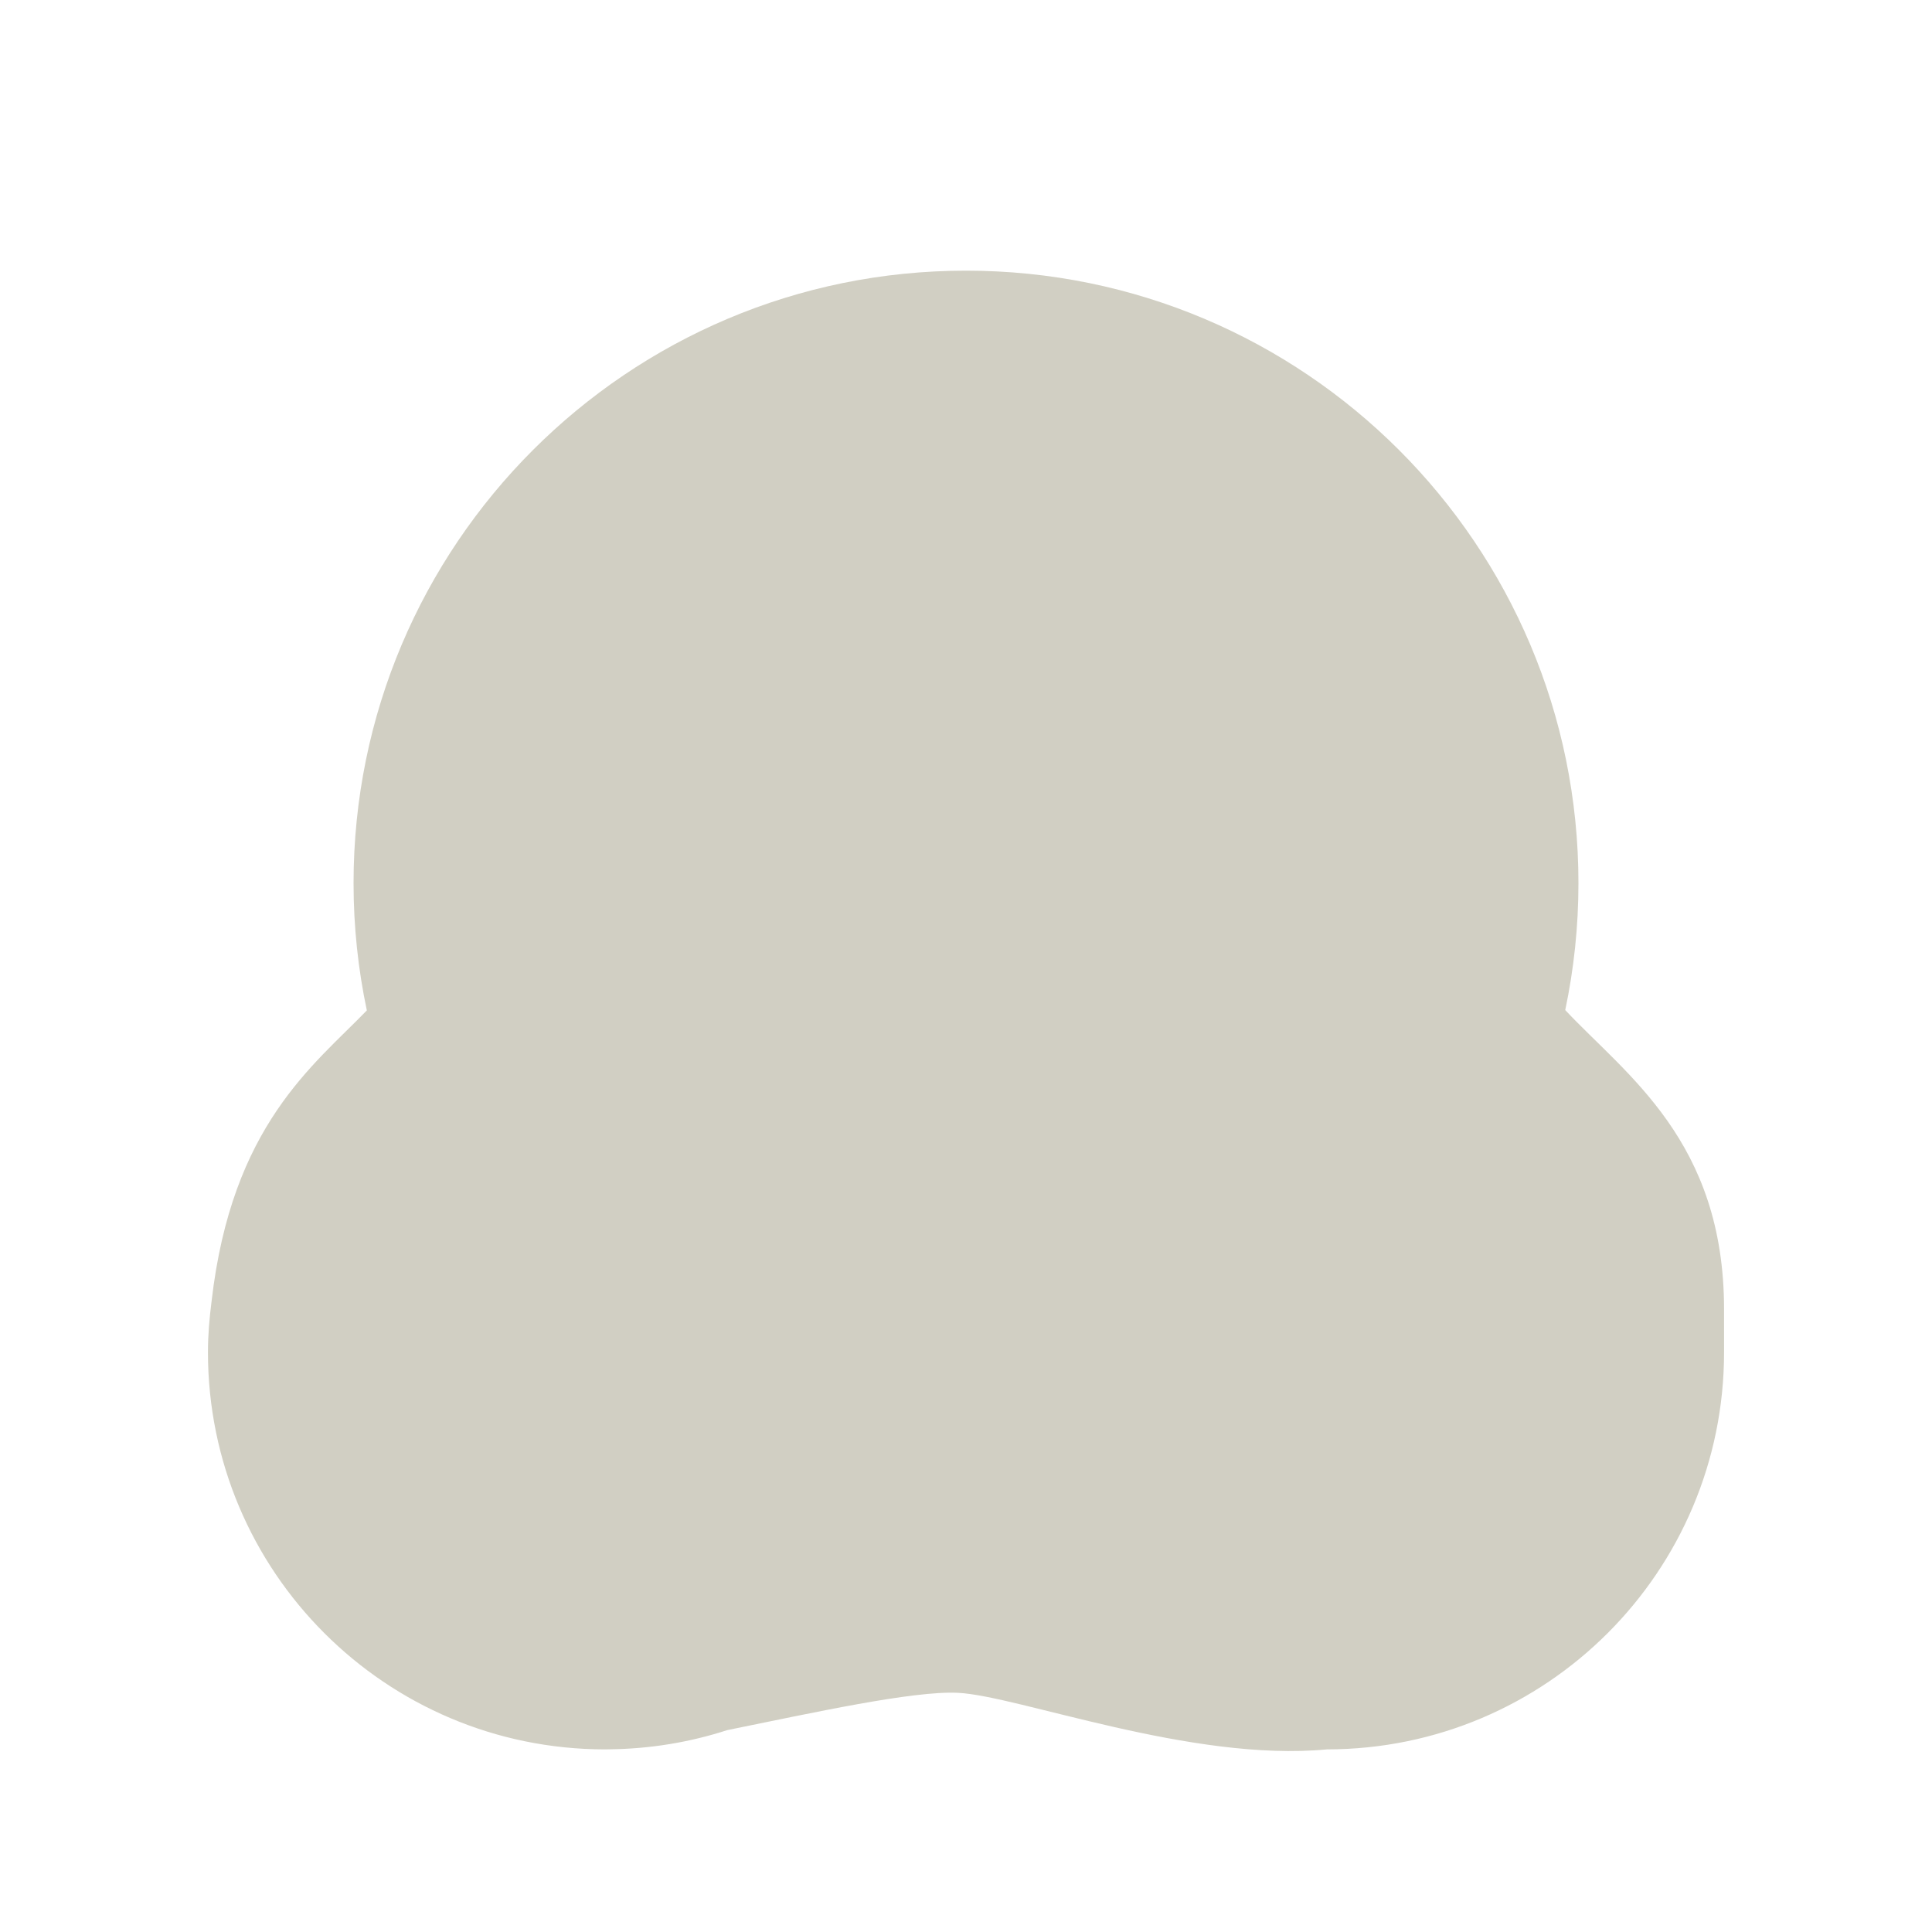 <svg xmlns="http://www.w3.org/2000/svg" viewBox="0 0 512 512" enable-background="new 0 0 512 512"><path fill="#D1CFC3" d="M414.805 267.68c2.288-10.857 3.5-22.11 3.5-33.646C418.305 144.4 345.64 71.728 256 71.728c-89.642 0-162.306 72.674-162.306 162.306 0 11.57 1.22 22.852 3.52 33.735-14.053 14.56-35.78 30.37-41.143 77.073-.57 4.435-.962 8.924-.962 13.514 0 58.128 47.122 105.25 105.25 105.25.32 0 .66-.008 1.008-.02 10.94-.102 21.472-1.88 31.363-5.084 22.503-4.57 49.16-10.466 61.123-9.887 15.88.77 61.97 18.426 97.79 14.992l.004-.002c58.126-.002 105.246-47.123 105.246-105.25V346.98c0-44.653-26.03-62.15-42.087-79.3z"/></svg>